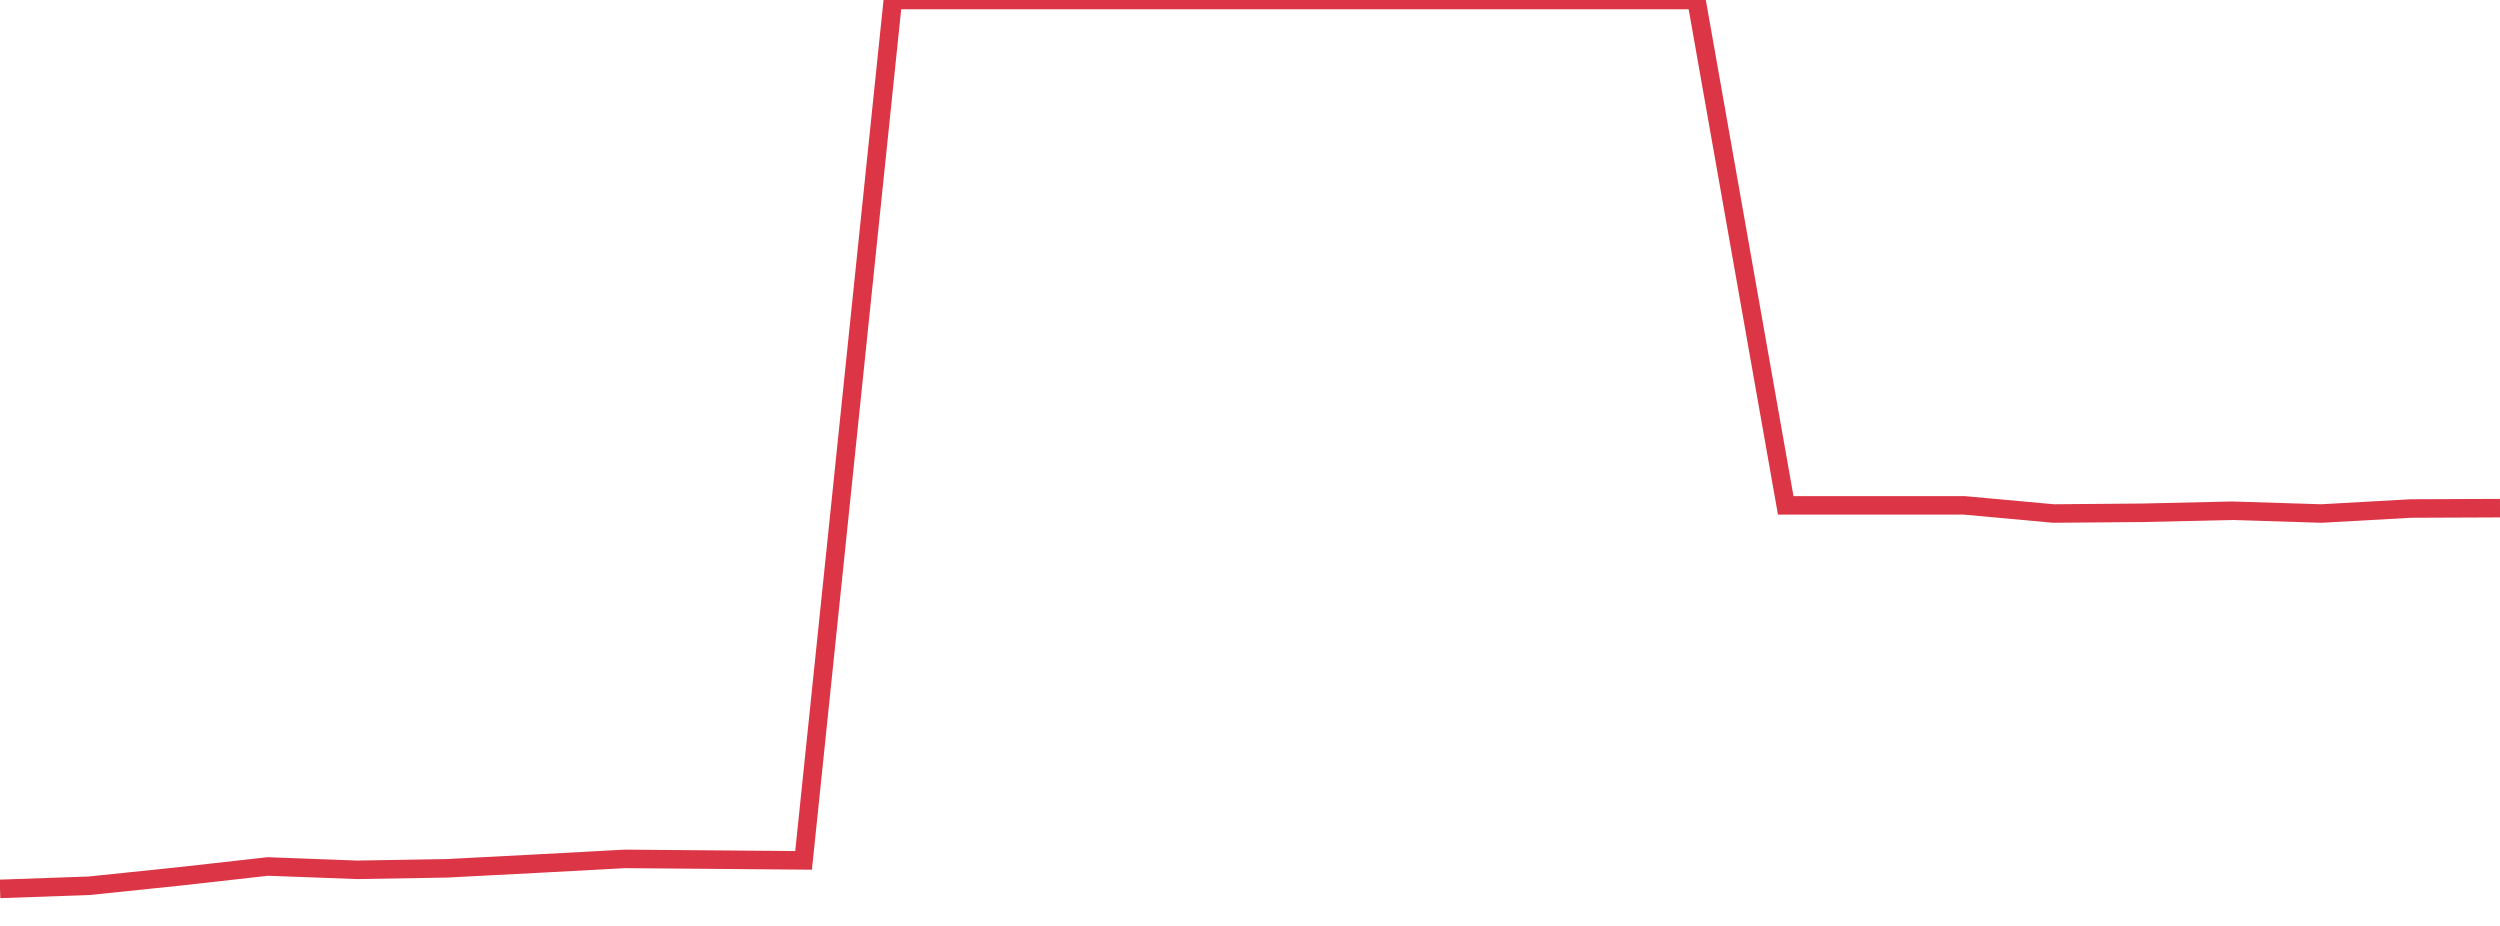 <?xml version="1.0" standalone="no"?>
<!DOCTYPE svg PUBLIC "-//W3C//DTD SVG 1.1//EN" "http://www.w3.org/Graphics/SVG/1.1/DTD/svg11.dtd">
<svg width="135" height="50" viewBox="0 0 135 50" preserveAspectRatio="none" class="sparkline" xmlns="http://www.w3.org/2000/svg"
xmlns:xlink="http://www.w3.org/1999/xlink"><path  class="sparkline--line" d="M 0 48 L 0 48 L 4.821 47.83 L 9.643 47.33 L 14.464 46.79 L 19.286 46.97 L 24.107 46.89 L 28.929 46.64 L 33.75 46.38 L 38.571 46.42 L 43.393 46.46 L 48.214 0 L 53.036 0 L 57.857 0 L 62.679 0 L 67.5 0 L 72.321 0 L 77.143 0 L 81.964 0 L 86.786 0 L 91.607 0 L 96.429 27.29 L 101.25 27.29 L 106.071 27.29 L 110.893 27.73 L 115.714 27.69 L 120.536 27.58 L 125.357 27.73 L 130.179 27.46 L 135 27.44" fill="none" stroke-width="1" stroke="#dc3545"></path></svg>